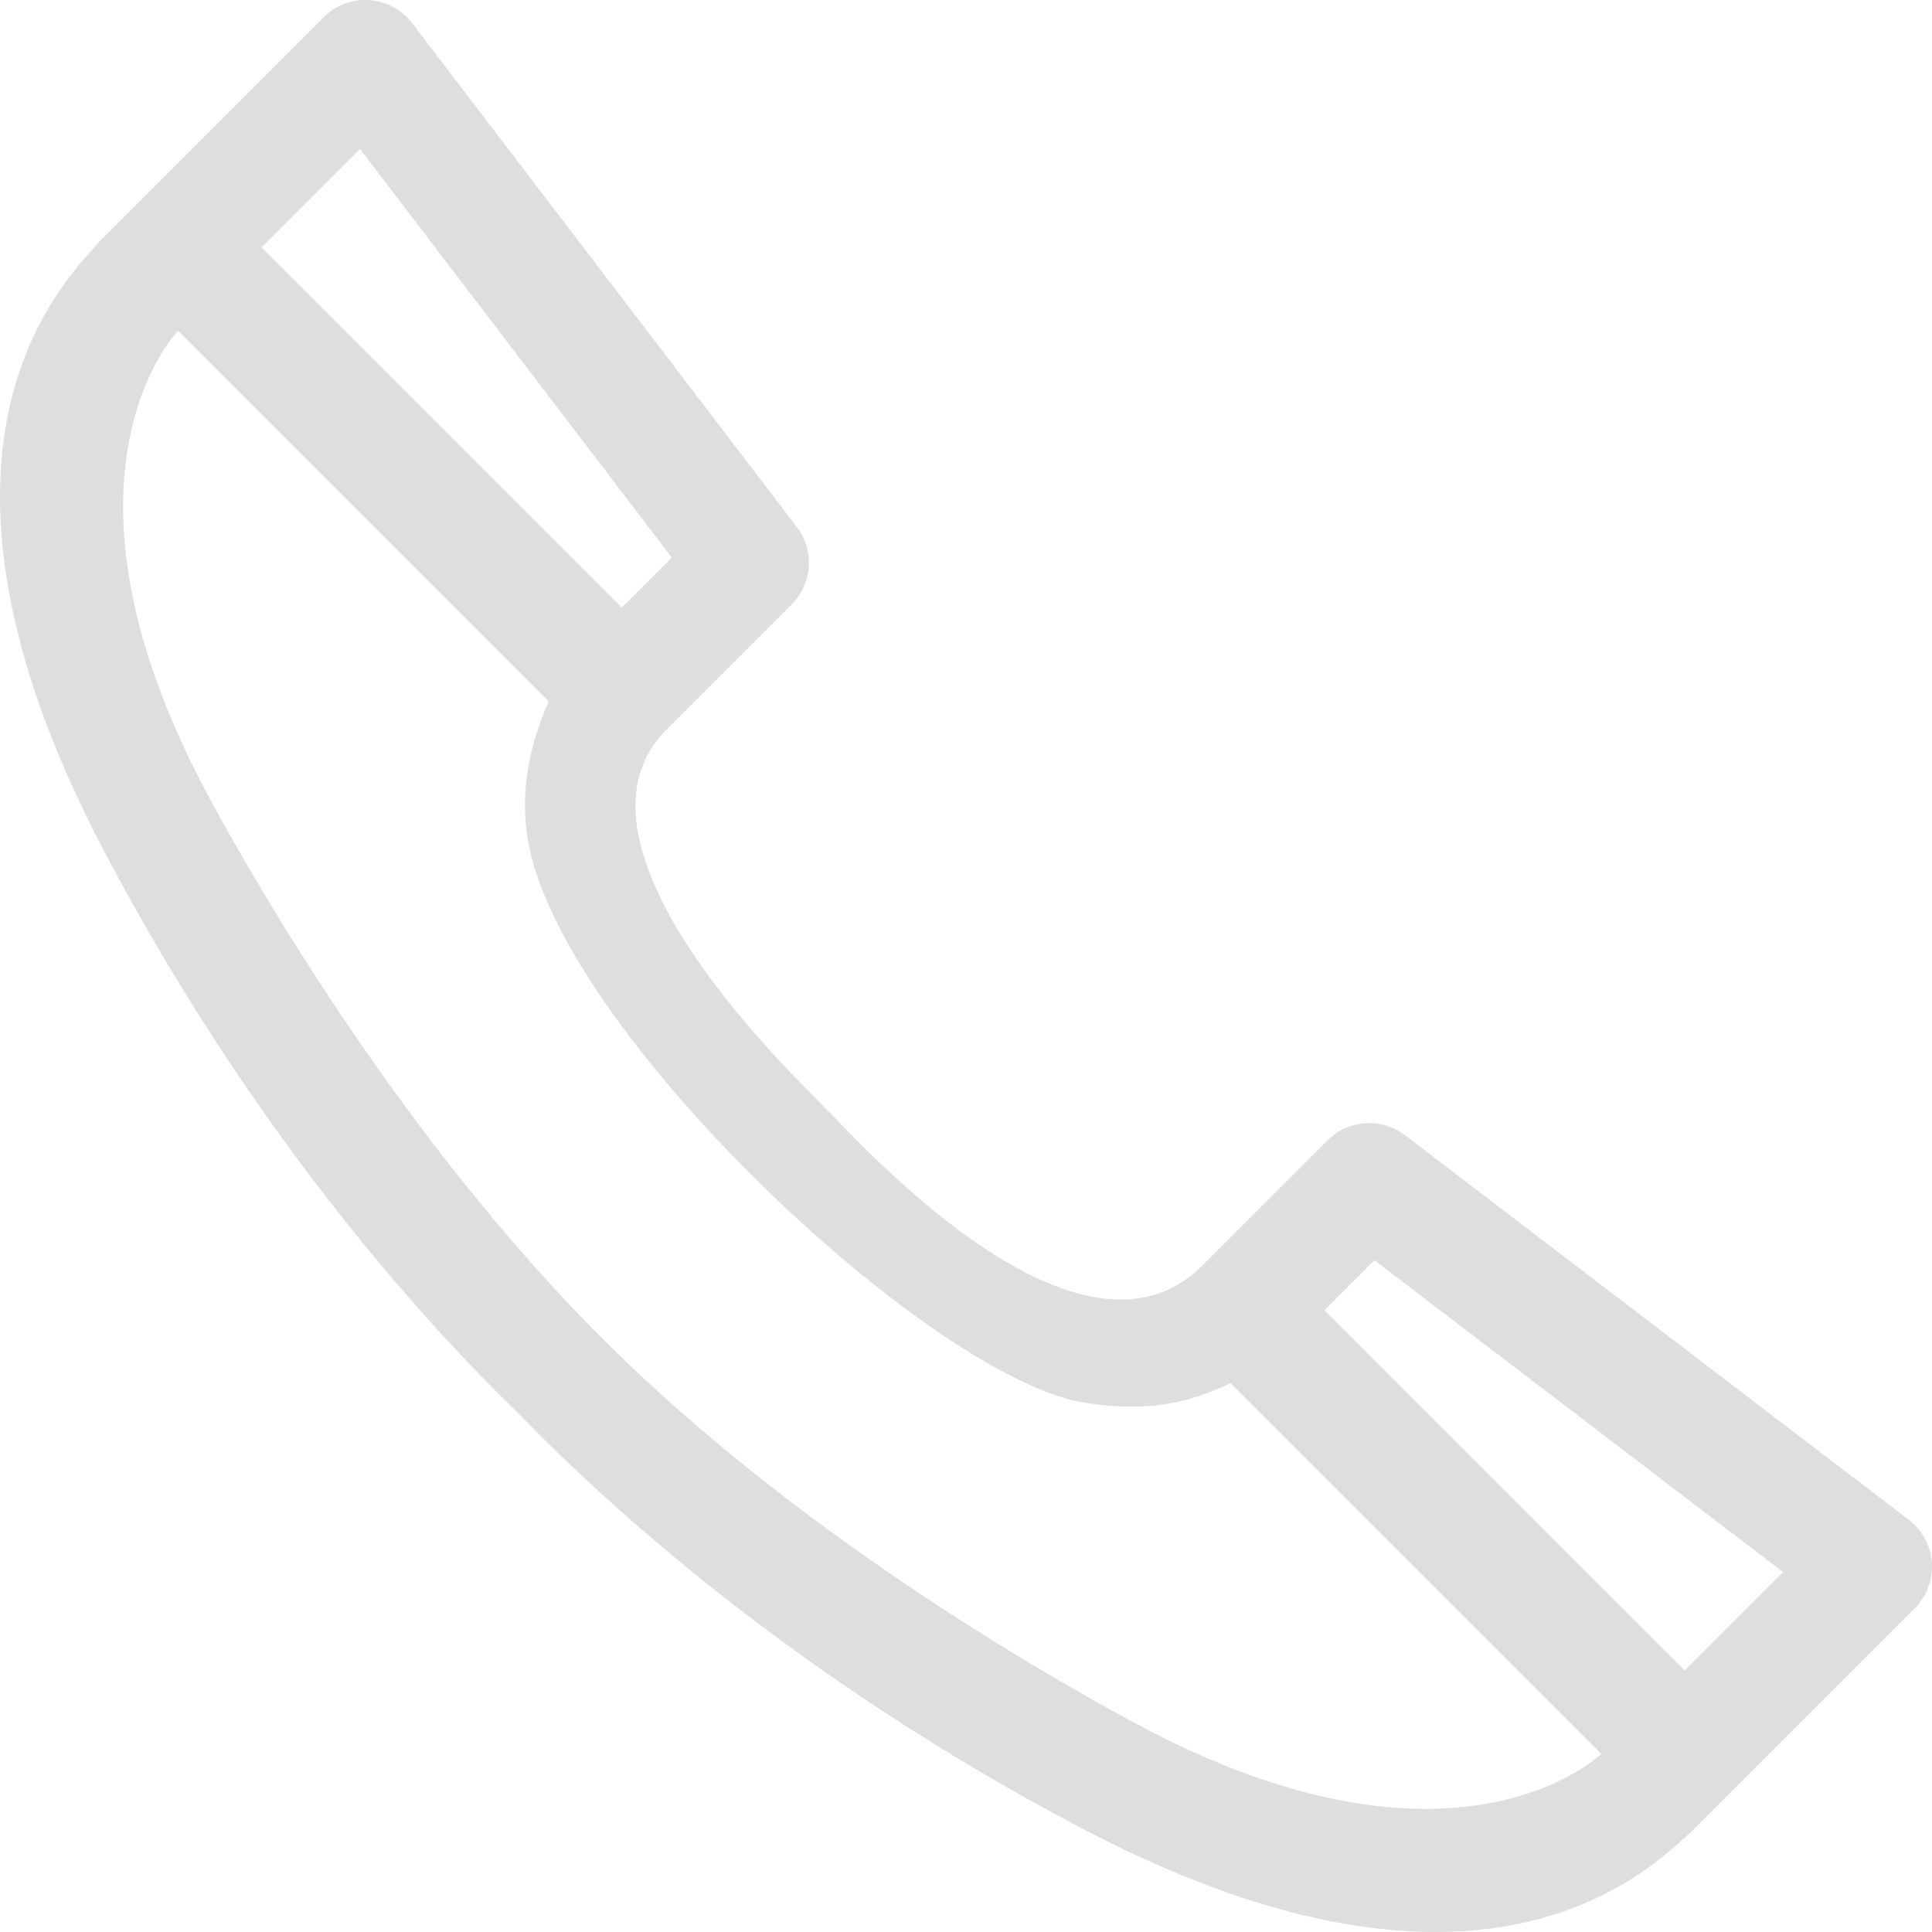 <?xml version="1.0" encoding="UTF-8"?> <svg xmlns="http://www.w3.org/2000/svg" xmlns:xlink="http://www.w3.org/1999/xlink" version="1.1" id="Capa_1" x="0px" y="0px" viewBox="0 0 166.14 166.14" style="enable-background:new 0 0 166.14 166.14;" xml:space="preserve"><g><path d="M120.823,97.621c-2.018-1.54-4.866-1.351-6.661,0.445l-10.754,10.754c-10.932,10.932-30.826-12.095-32.501-13.586 C69.415,93.558,47.08,72.971,57.32,62.732l10.754-10.754c1.795-1.796,1.986-4.643,0.445-6.661L35.444,1.993 c-0.887-1.162-2.233-1.884-3.692-1.982c-1.459-0.098-2.889,0.439-3.923,1.473L8.681,20.633C5.995,23.74-9.608,37.952,8.979,73.239 c12.795,24.29,27.468,40.425,35.61,48.312c7.887,8.141,24.022,22.815,48.311,35.609c35.287,18.587,49.5,2.986,52.605,0.298 l19.149-19.149c1.034-1.033,1.571-2.463,1.474-3.922c-0.098-1.459-0.82-2.805-1.982-3.692L120.823,97.621z M53.465,52.248 L22.488,21.272l8.467-8.467l26.814,35.139L53.465,52.248z M137.7,150.822c-0.059,0.073-12.568,12.18-40.073-2.632 c-8.735-4.704-29.368-16.659-45.766-33.021C35.166,98.512,22.74,77.408,17.95,68.514C3.138,41.009,15.245,28.5,15.318,28.441 l31.867,31.867c-1.204,2.841-2.746,7.135-1.681,12.472c3.294,16.506,34.779,45.886,47.855,47.855 c6.522,0.983,9.632-0.477,12.473-1.681L137.7,150.822z M144.869,143.653l-30.977-30.977l4.304-4.304l35.14,26.815L144.869,143.653z " fill="#000000" style="fill: rgb(222, 222, 222);"></path></g></svg> 